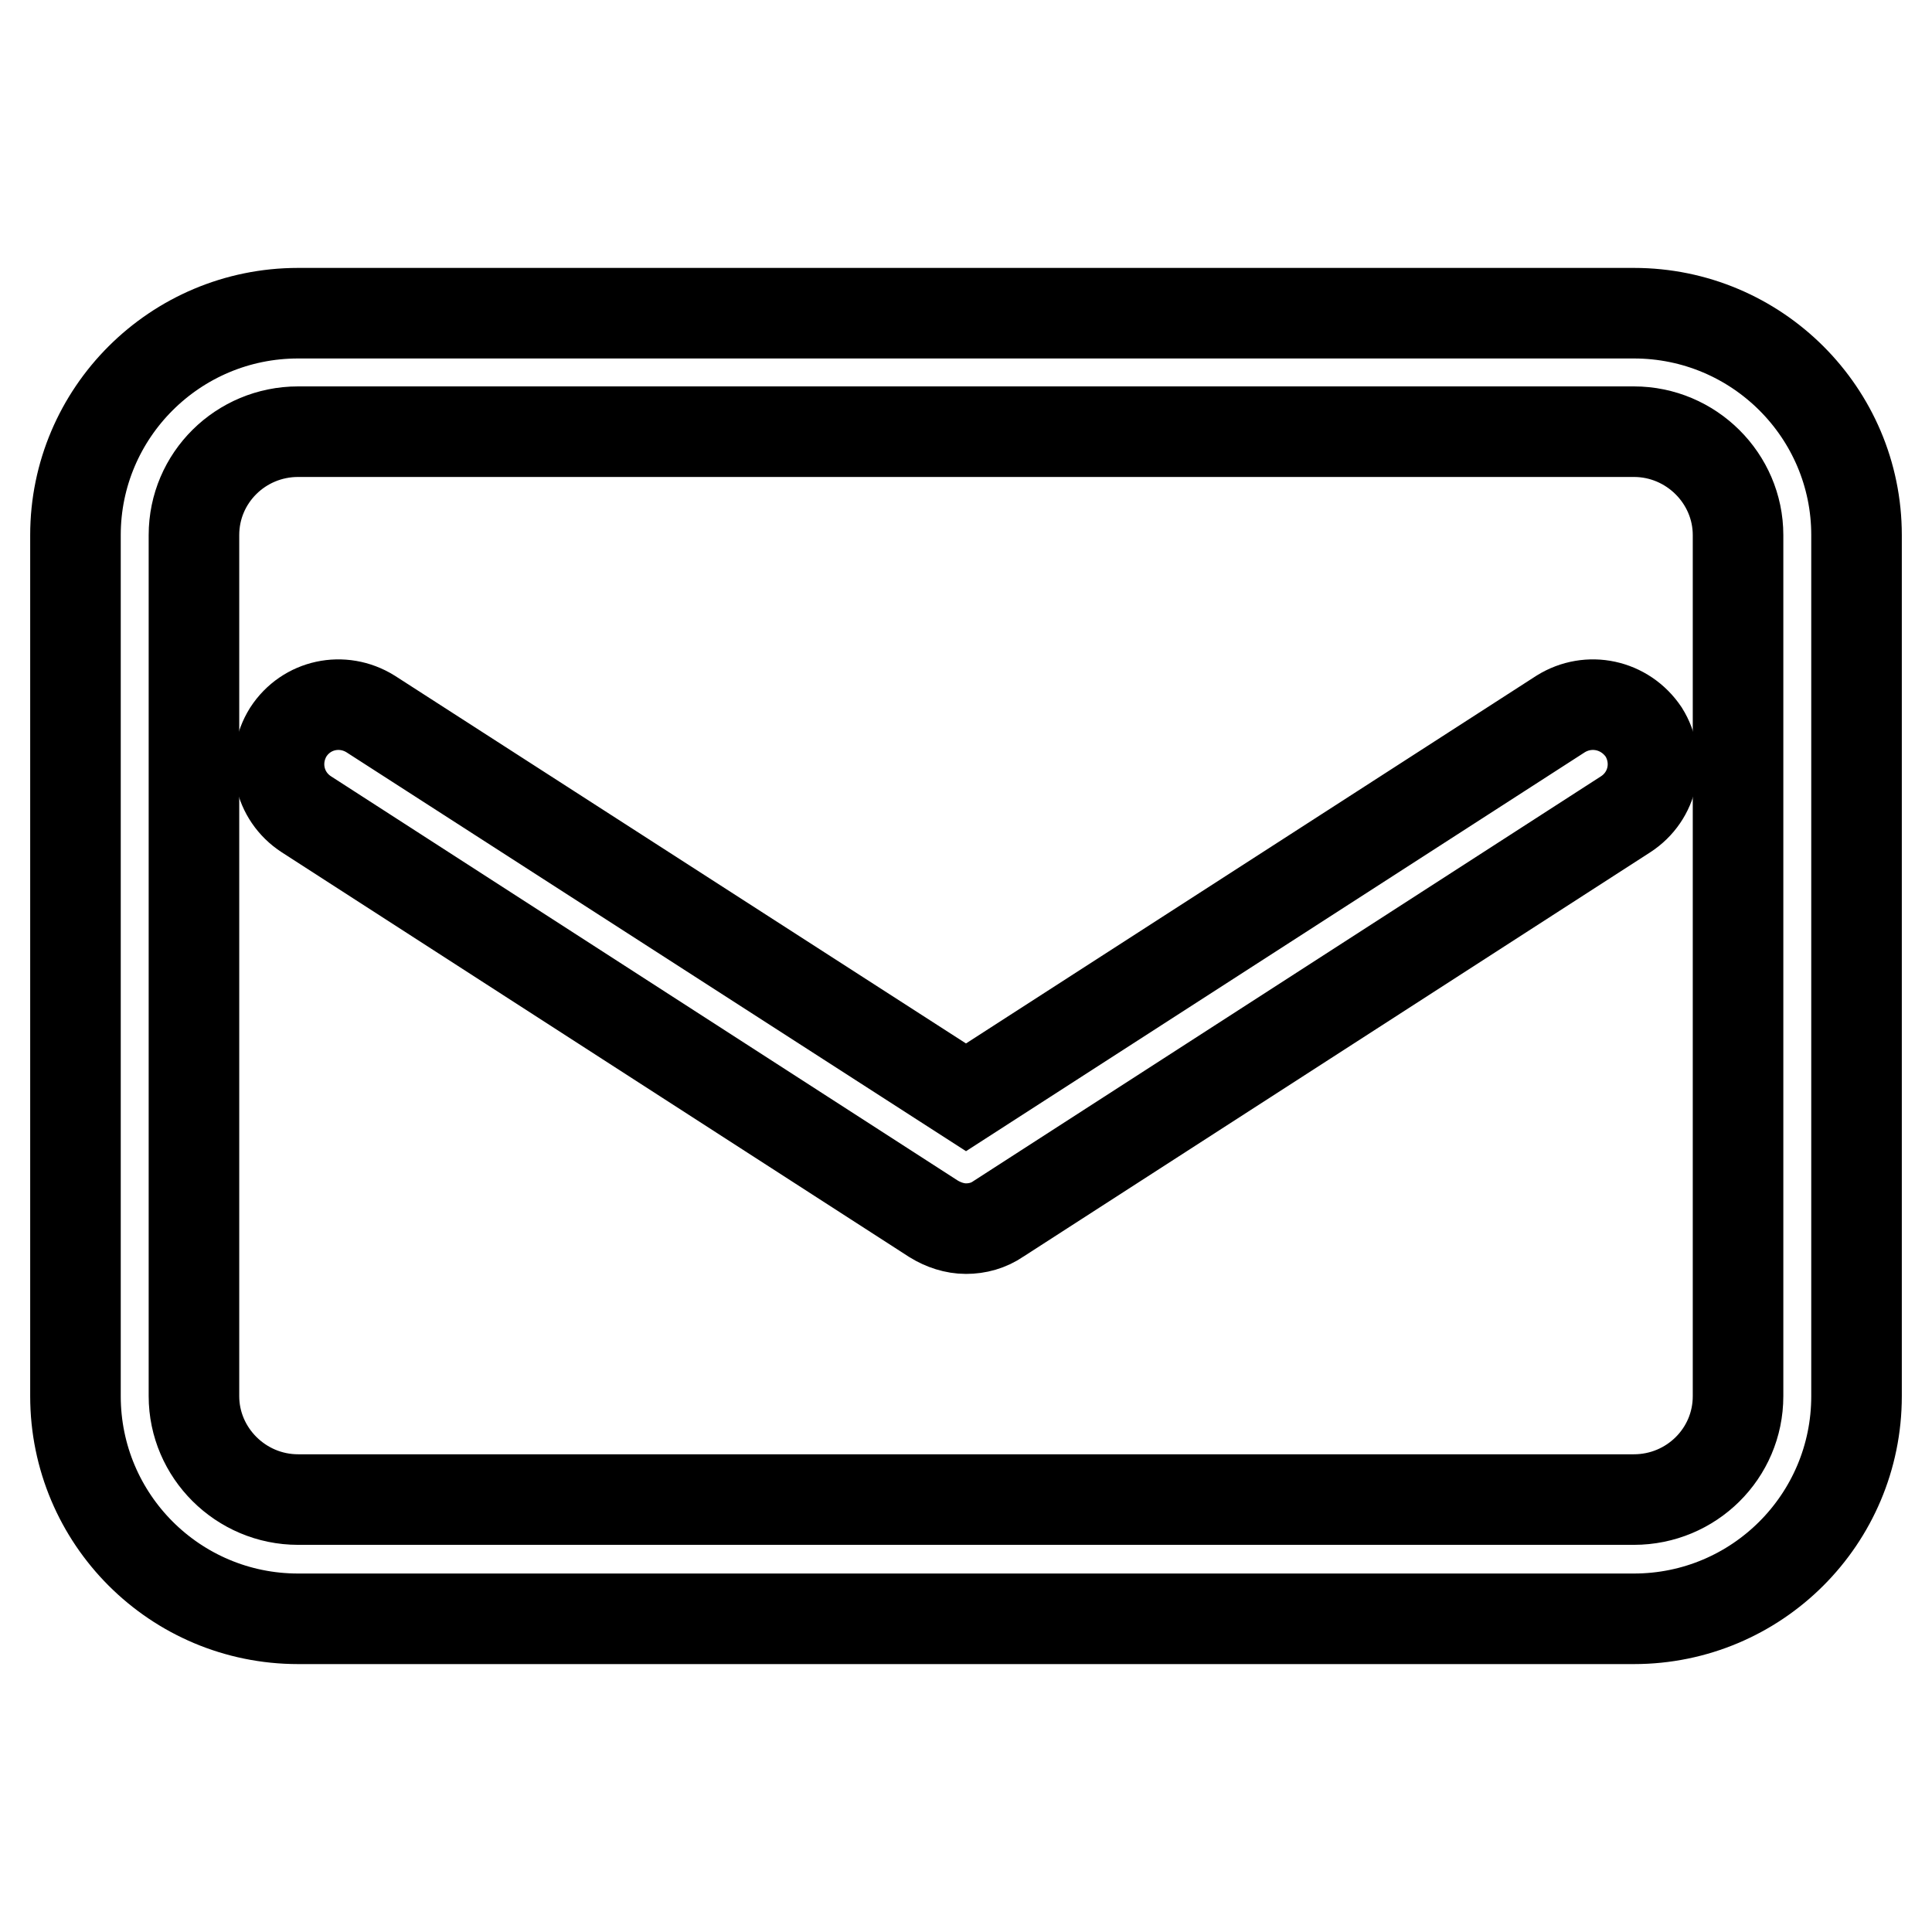 <?xml version="1.0" encoding="utf-8"?>
<!-- Svg Vector Icons : http://www.onlinewebfonts.com/icon -->
<!DOCTYPE svg PUBLIC "-//W3C//DTD SVG 1.1//EN" "http://www.w3.org/Graphics/SVG/1.1/DTD/svg11.dtd">
<svg version="1.1" xmlns="http://www.w3.org/2000/svg" xmlns:xlink="http://www.w3.org/1999/xlink" x="0px" y="0px" viewBox="0 0 256 256" enable-background="new 0 0 256 256" xml:space="preserve">
<g><g><path stroke-width="12" fill-opacity="0" stroke="#000000"  d="M216.5,41.5h-177C23.2,41.5,10,54.7,10,70.9v114.1c0,16.3,13.2,29.5,29.5,29.5h177c16.3,0,29.5-13.2,29.5-29.5V70.9C246,54.7,232.8,41.5,216.5,41.5z M230.3,185c0,7.6-6.2,13.7-13.8,13.7h-177c-7.6,0-13.8-6.2-13.8-13.7V70.9c0-7.6,6.2-13.7,13.8-13.7h177c7.6,0,13.8,6.2,13.8,13.7V185z"/><path stroke-width="12" fill-opacity="0" stroke="#000000"  d="M206.8,94.6L128,145.4L49.1,94.6c-3.7-2.3-8.5-1.3-10.9,2.4c-2.3,3.7-1.3,8.5,2.4,10.9l83.1,53.6c1.3,0.8,2.8,1.3,4.3,1.3c1.5,0,3-0.4,4.3-1.3l83.1-53.6c3.7-2.4,4.7-7.2,2.4-10.9C215.3,93.3,210.5,92.3,206.8,94.6z"/></g></g>
</svg>